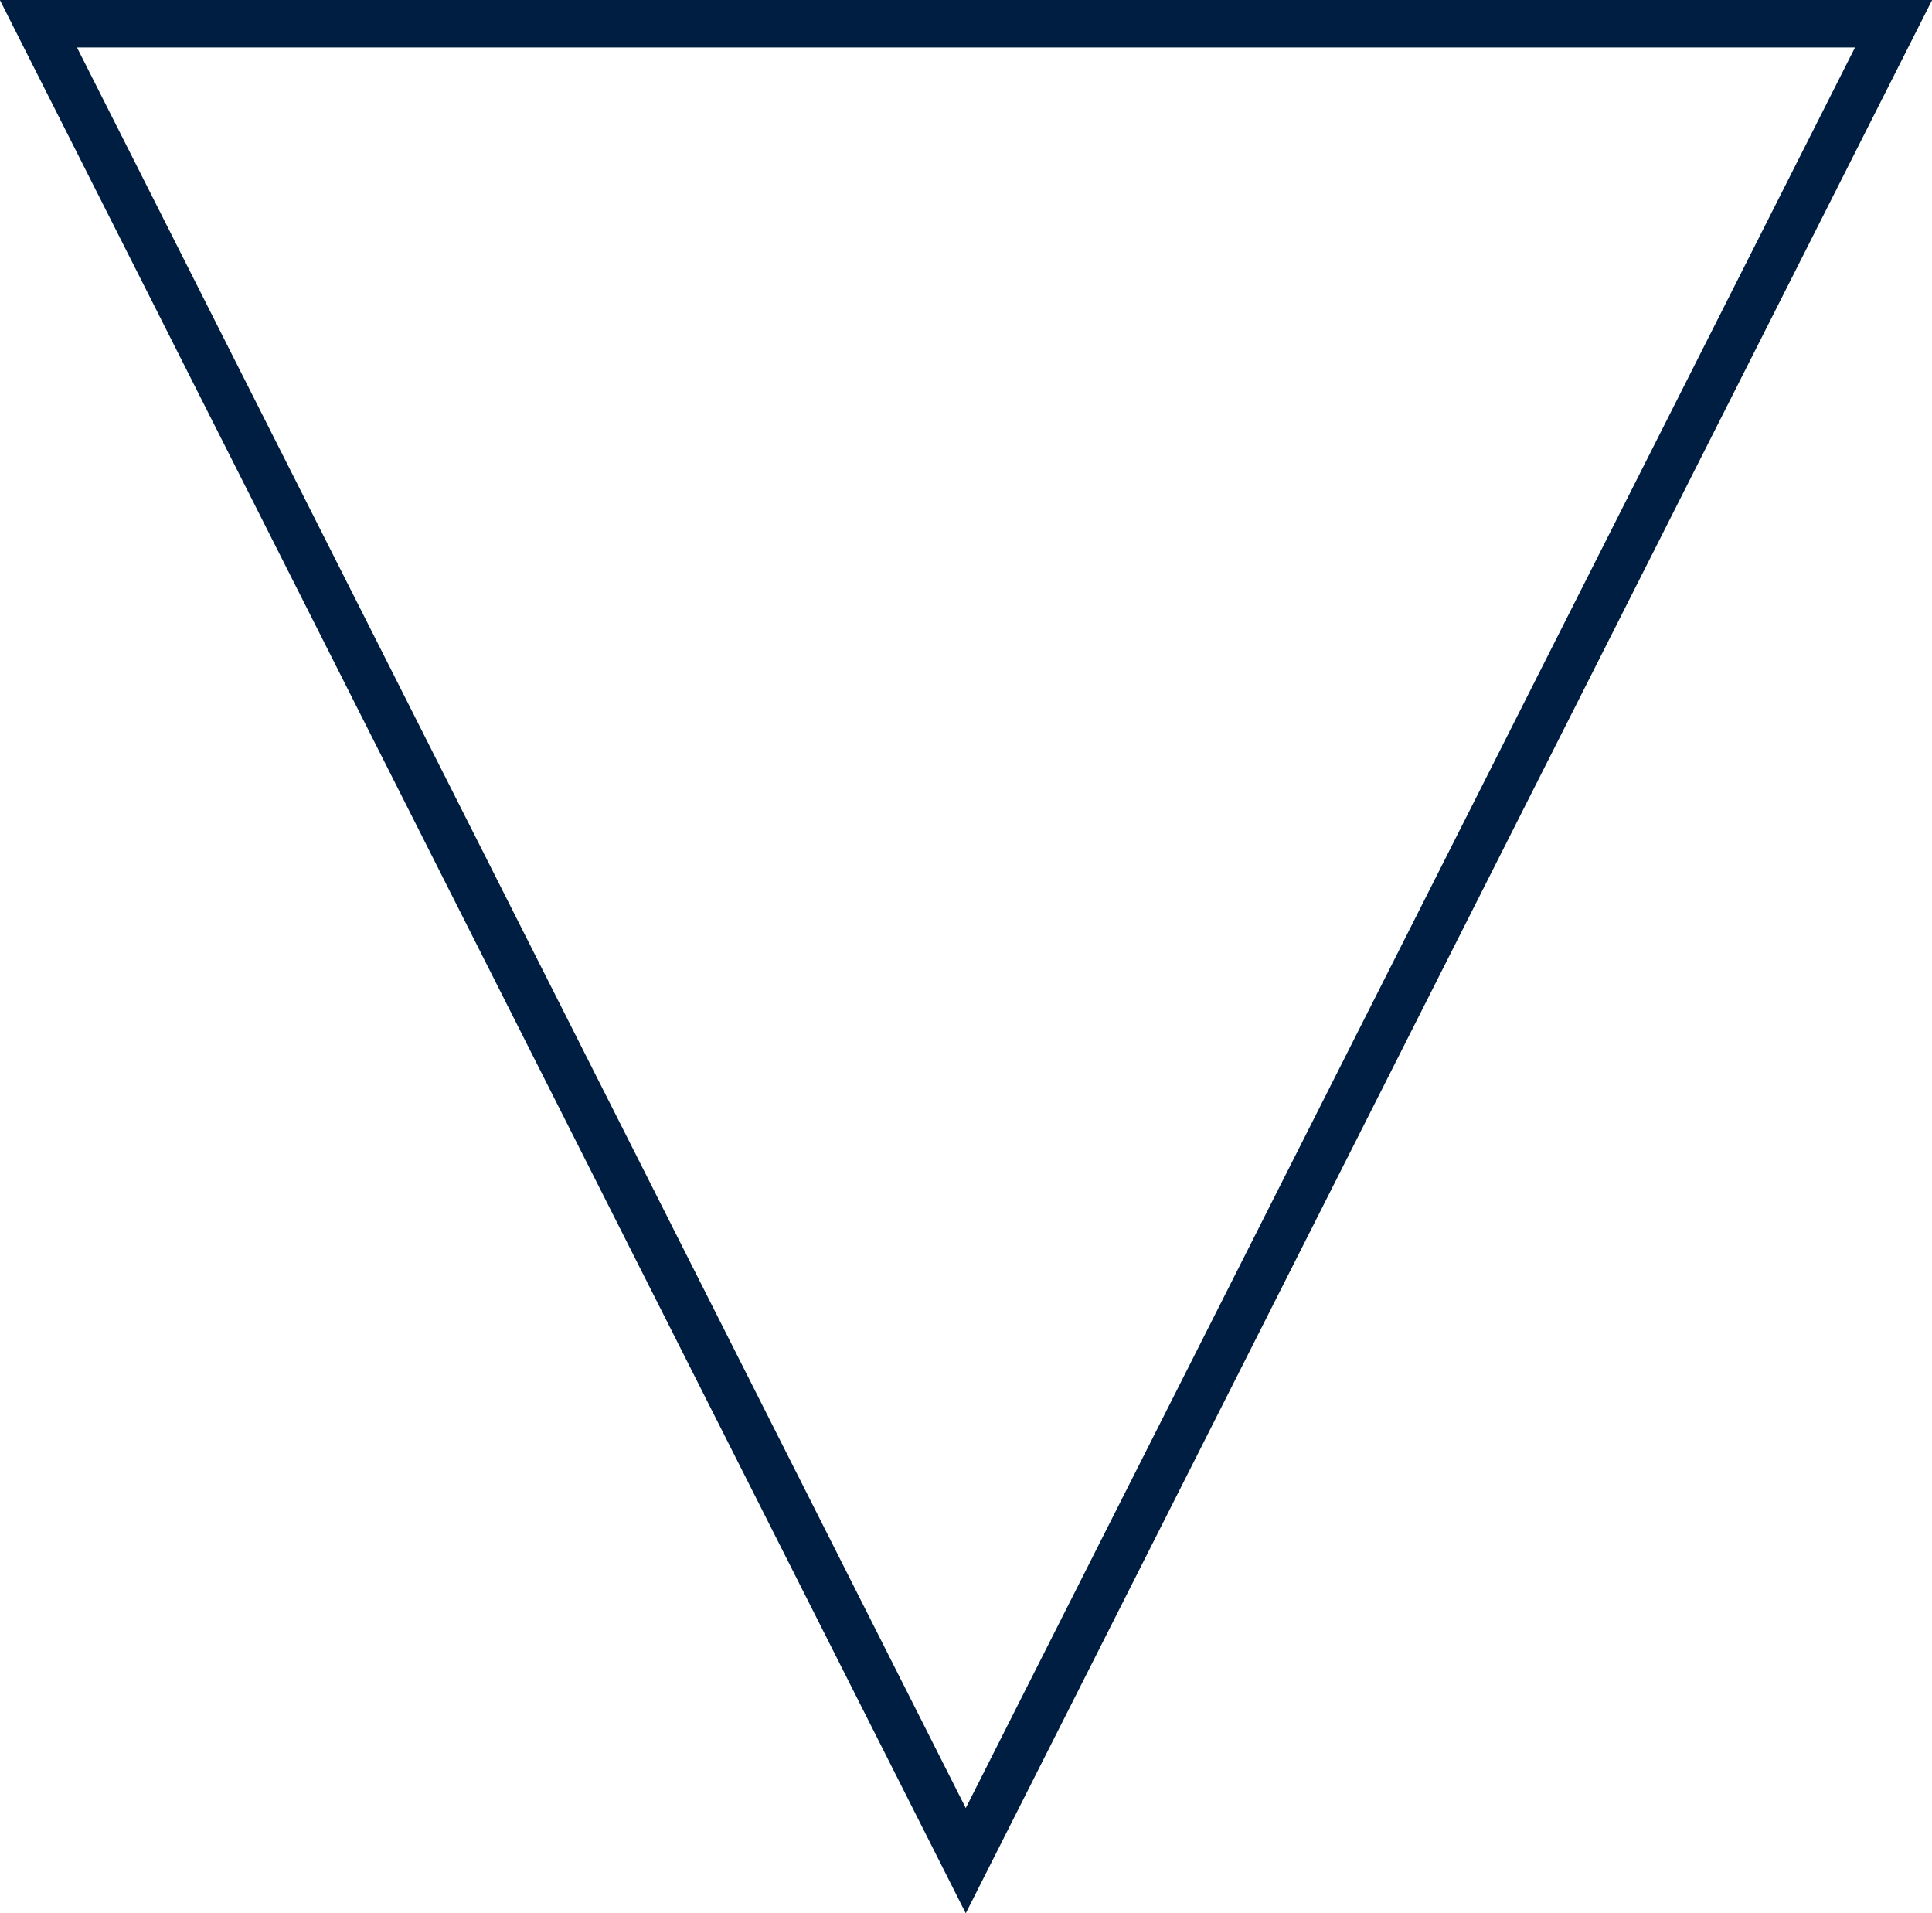 <svg id="Layer_1" data-name="Layer 1" xmlns="http://www.w3.org/2000/svg" viewBox="0 0 40.73 40.33"><defs><style>.cls-1{fill:none;stroke:#001e42;}</style></defs><polygon class="cls-1" points="0.81 0.5 20.36 39.22 39.92 0.5 0.81 0.5"/></svg>